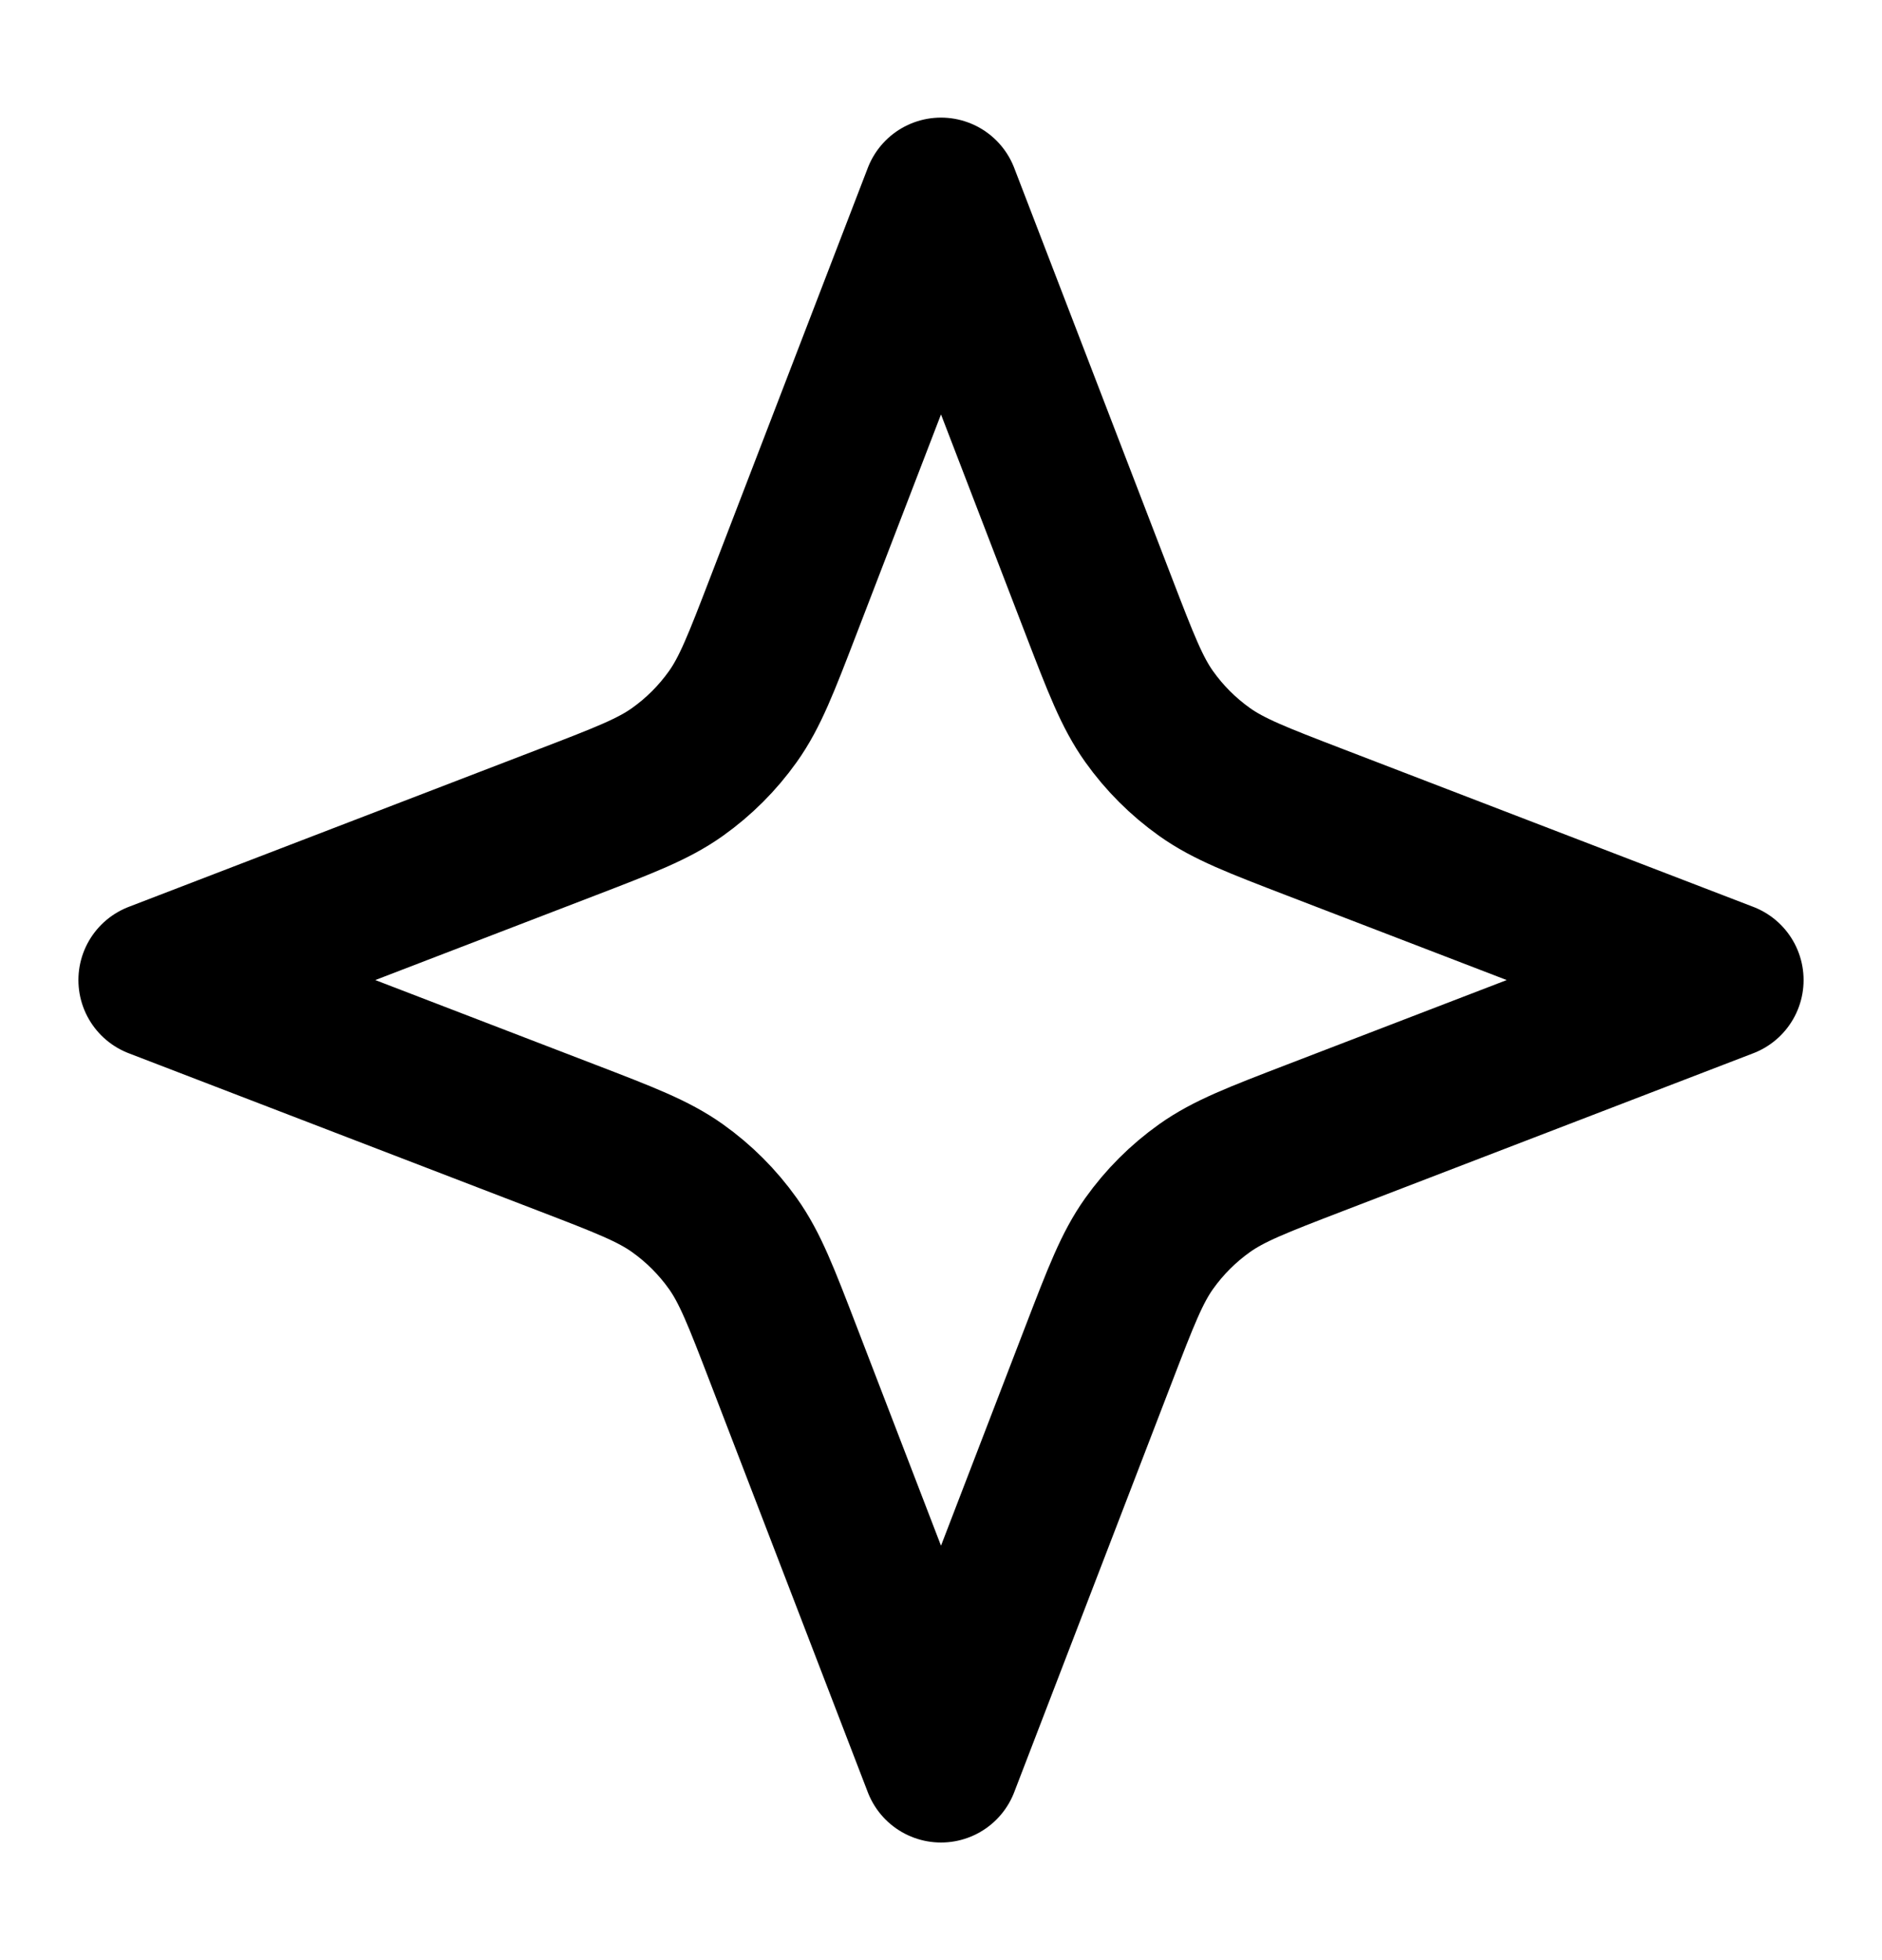 <svg width="24" height="25" viewBox="0 0 24 25" fill="none" xmlns="http://www.w3.org/2000/svg">
<path d="M12 2.5L14.012 7.731C14.294 8.464 14.435 8.831 14.654 9.139C14.849 9.413 15.087 9.651 15.361 9.846C15.669 10.065 16.036 10.206 16.769 10.488L22 12.5L16.769 14.512C16.036 14.794 15.669 14.935 15.361 15.154C15.087 15.349 14.849 15.587 14.654 15.861C14.435 16.169 14.294 16.536 14.012 17.269L12 22.5L9.988 17.269C9.706 16.536 9.565 16.169 9.346 15.861C9.151 15.587 8.913 15.349 8.639 15.154C8.331 14.935 7.964 14.794 7.231 14.512L2 12.5L7.231 10.488C7.964 10.206 8.331 10.065 8.639 9.846C8.913 9.651 9.151 9.413 9.346 9.139C9.565 8.831 9.706 8.464 9.988 7.731L12 2.5Z" stroke="black" stroke-width="2" stroke-linecap="round" stroke-linejoin="round"/>
</svg>
